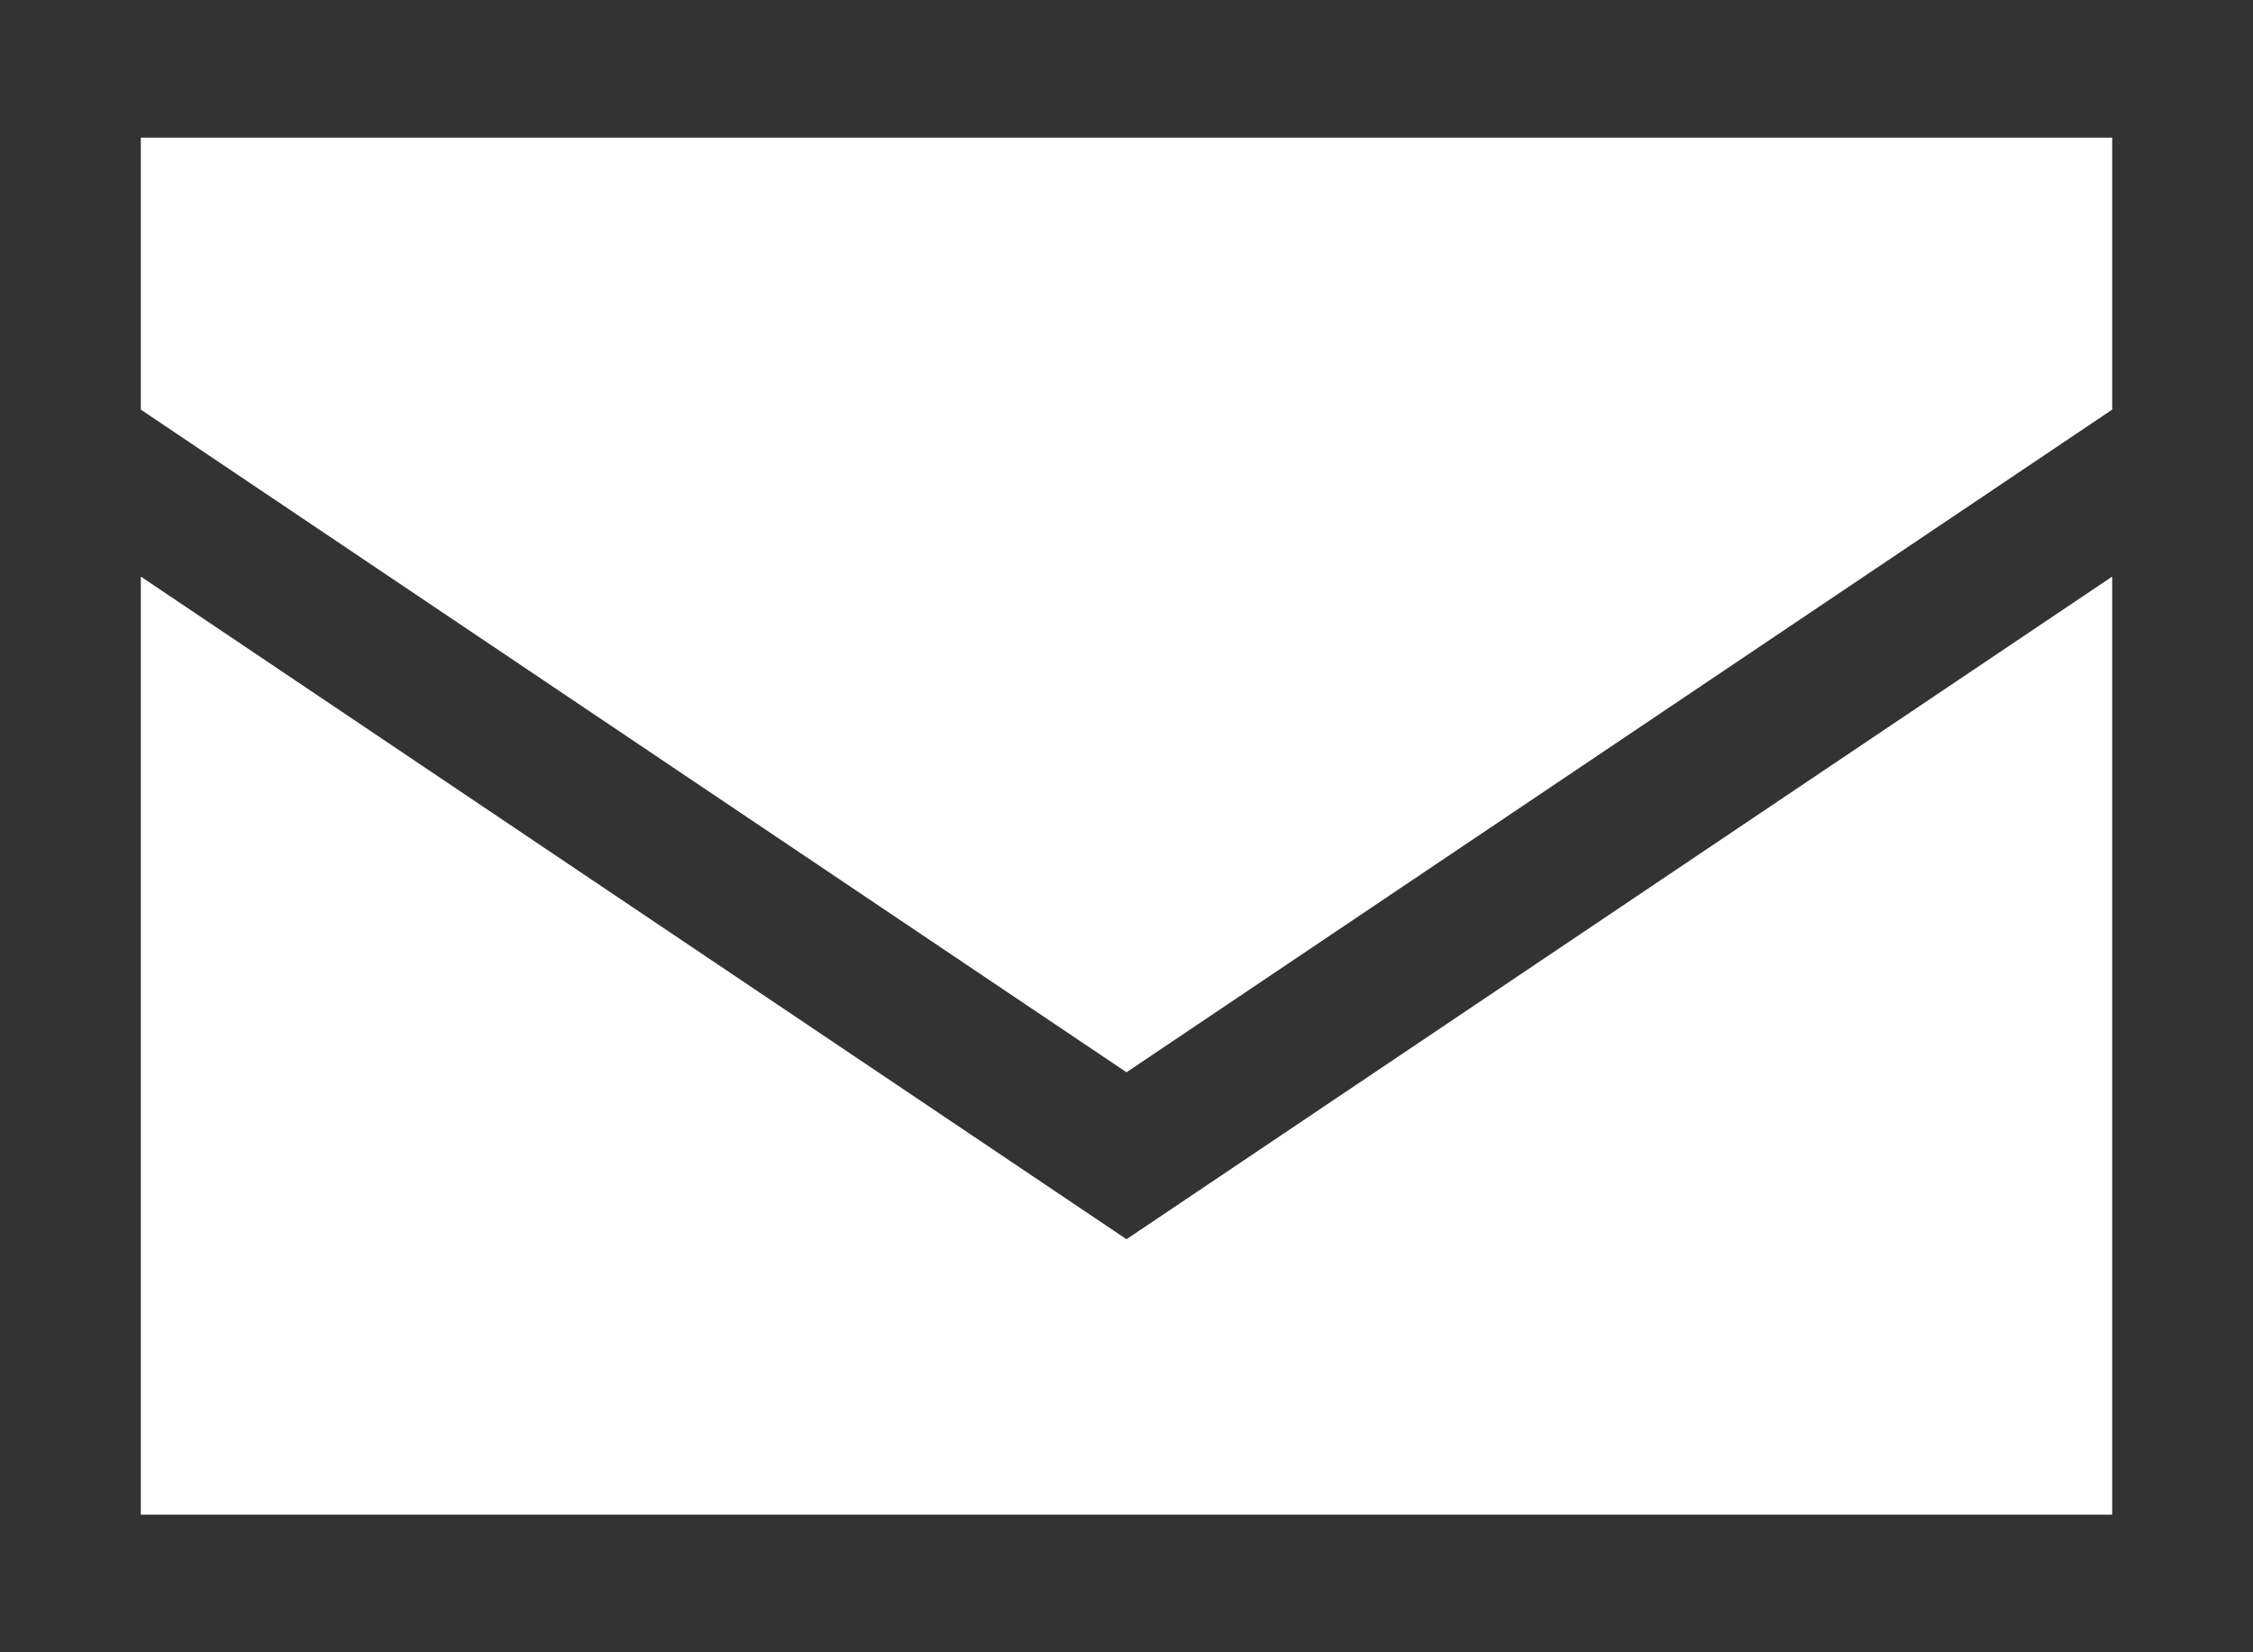 <?xml version="1.0" encoding="UTF-8"?>
<svg xmlns="http://www.w3.org/2000/svg" width="30" height="22" viewBox="0 0 30 22" fill="none">
  <path d="M1.875 5.454L15 14.277L28.125 5.454V1.833H1.875V5.454ZM28.125 7.677L15 16.5L1.875 7.677V20.167H28.125V7.677ZM0 20.167V6.417V1.833V0H1.875H28.125H30V1.833V6.417V20.167V22H28.125H1.875H0V20.167Z" fill="#333333"></path>
</svg>
